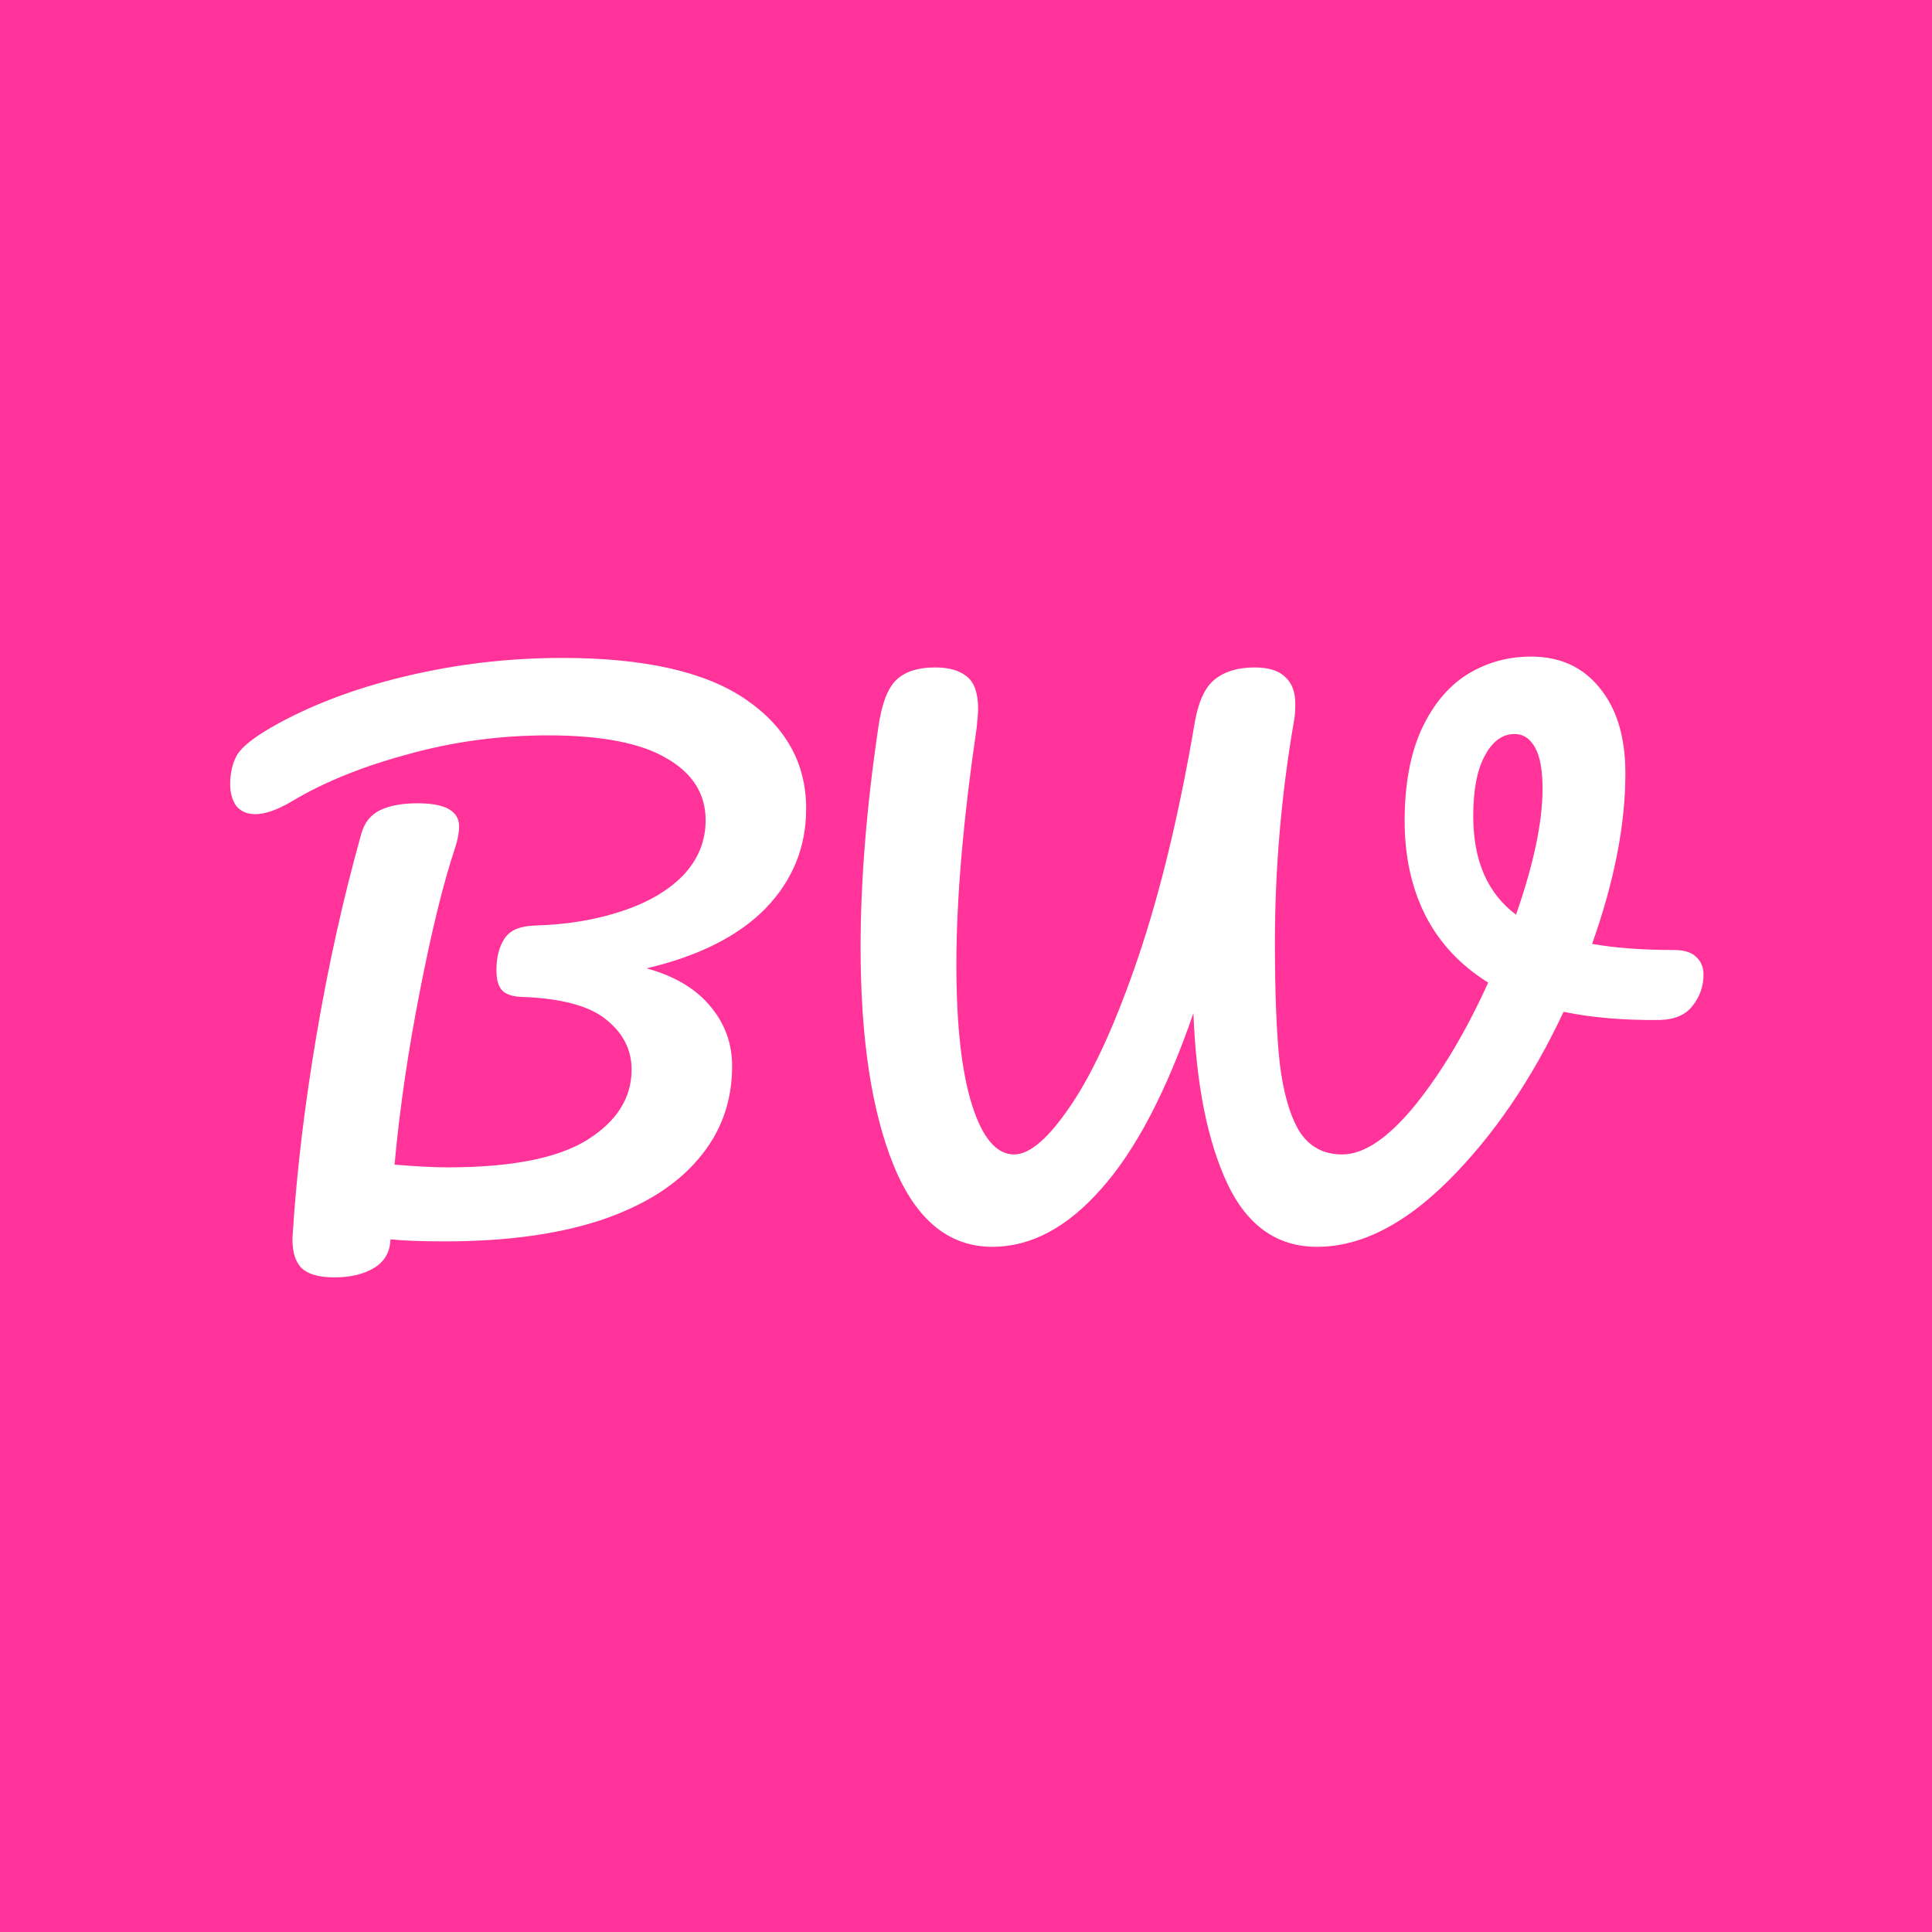 <svg width="512" height="512" viewBox="0 0 512 512" fill="none" xmlns="http://www.w3.org/2000/svg">
  <rect width="512" height="512" fill="#FF3399"/>
  <path d="M443.527 251.76C446.287 251.76 448.267 252.36 449.467 253.56C450.787 254.76 451.447 256.32 451.447 258.24C451.447 261.36 450.487 264.12 448.567 266.52C446.767 268.92 443.887 270.18 439.927 270.3C430.447 270.42 421.927 269.7 414.367 268.14C405.967 286.02 395.827 300.9 383.947 312.78C372.187 324.54 360.547 330.42 349.027 330.42C338.467 330.42 330.547 324.84 325.267 313.68C319.987 302.4 316.987 287.34 316.267 268.5C309.067 289.38 300.907 304.92 291.787 315.12C282.787 325.32 273.187 330.42 262.987 330.42C251.467 330.42 242.767 323.28 236.887 309C231.007 294.6 228.067 275.28 228.067 251.04C228.067 233.4 229.627 214.02 232.747 192.9C233.587 186.9 235.087 182.76 237.247 180.48C239.527 178.08 243.067 176.88 247.867 176.88C251.467 176.88 254.227 177.66 256.147 179.22C258.187 180.78 259.207 183.66 259.207 187.86C259.207 188.7 259.087 190.32 258.847 192.72C255.247 217.32 253.447 238.26 253.447 255.54C253.447 271.62 254.827 284.04 257.587 292.8C260.347 301.56 264.067 305.94 268.747 305.94C272.947 305.94 277.987 301.56 283.867 292.8C289.867 283.92 295.807 270.84 301.687 253.56C307.567 236.16 312.547 215.46 316.627 191.46C317.587 185.94 319.327 182.16 321.847 180.12C324.487 177.96 328.027 176.88 332.467 176.88C336.187 176.88 338.887 177.72 340.567 179.4C342.367 180.96 343.267 183.36 343.267 186.6C343.267 188.52 343.147 190.02 342.907 191.1C339.547 210.66 337.867 230.22 337.867 249.78C337.867 263.1 338.287 273.72 339.127 281.64C340.087 289.56 341.827 295.62 344.347 299.82C346.987 303.9 350.767 305.94 355.687 305.94C361.447 305.94 367.867 301.62 374.947 292.98C382.027 284.22 388.507 273.36 394.387 260.4C387.067 255.84 381.547 249.96 377.827 242.76C374.107 235.44 372.247 227.04 372.247 217.56C372.247 208.08 373.687 200.1 376.567 193.62C379.567 187.02 383.587 182.1 388.627 178.86C393.787 175.62 399.487 174 405.727 174C413.407 174 419.467 176.76 423.907 182.28C428.467 187.8 430.747 195.36 430.747 204.96C430.747 218.52 427.807 233.58 421.927 250.14C428.047 251.22 435.247 251.76 443.527 251.76ZM390.427 216.3C390.427 228.06 394.207 236.76 401.767 242.4C406.447 228.96 408.787 217.86 408.787 209.1C408.787 204.06 408.127 200.4 406.807 198.12C405.487 195.72 403.687 194.52 401.407 194.52C398.167 194.52 395.527 196.44 393.487 200.28C391.447 204 390.427 209.34 390.427 216.3Z" fill="white"/>
  <path d="M213.64 214.32C213.64 224.52 210.04 233.34 202.84 240.78C195.64 248.1 185.14 253.38 171.34 256.62C178.78 258.66 184.42 262.02 188.26 266.7C192.1 271.26 194.02 276.54 194.02 282.54C194.02 292.02 191.02 300.24 185.02 307.2C179.14 314.16 170.5 319.56 159.1 323.4C147.7 327.12 133.96 328.98 117.88 328.98C111.88 328.98 107.08 328.8 103.48 328.44C103.36 331.8 101.92 334.32 99.16 336C96.4 337.68 92.86 338.52 88.54 338.52C84.22 338.52 81.22 337.56 79.54 335.64C77.98 333.72 77.32 330.9 77.56 327.18C78.64 310.38 80.74 292.8 83.86 274.44C86.98 255.96 90.94 238.14 95.74 220.98C96.58 217.98 98.26 215.88 100.78 214.68C103.3 213.48 106.6 212.88 110.68 212.88C118 212.88 121.66 214.92 121.66 219C121.66 220.68 121.3 222.6 120.58 224.76C117.46 234.12 114.34 246.84 111.22 262.92C108.1 278.88 105.88 294.12 104.56 308.64C110.32 309.12 115 309.36 118.6 309.36C135.4 309.36 147.7 306.96 155.5 302.16C163.42 297.24 167.38 291 167.38 283.44C167.38 278.16 165.1 273.72 160.54 270.12C156.1 266.52 148.6 264.54 138.04 264.18C135.64 264.06 133.96 263.46 133 262.38C132.04 261.3 131.56 259.56 131.56 257.16C131.56 253.68 132.28 250.86 133.72 248.7C135.16 246.54 137.8 245.4 141.64 245.28C150.16 245.04 157.84 243.78 164.68 241.5C171.64 239.22 177.1 236.04 181.06 231.96C185.02 227.76 187 222.9 187 217.38C187 210.42 183.58 204.96 176.74 201C169.9 196.92 159.4 194.88 145.24 194.88C132.4 194.88 119.98 196.56 107.98 199.92C95.98 203.16 85.78 207.3 77.38 212.34C73.54 214.62 70.3 215.76 67.66 215.76C65.5 215.76 63.82 215.04 62.62 213.6C61.54 212.04 61 210.12 61 207.84C61 204.84 61.6 202.26 62.8 200.1C64.12 197.94 67.18 195.48 71.98 192.72C82.06 186.96 93.88 182.46 107.44 179.22C121 175.98 134.86 174.36 149.02 174.36C170.74 174.36 186.94 178.02 197.62 185.34C208.3 192.66 213.64 202.32 213.64 214.32Z" fill="white"/>
</svg>
